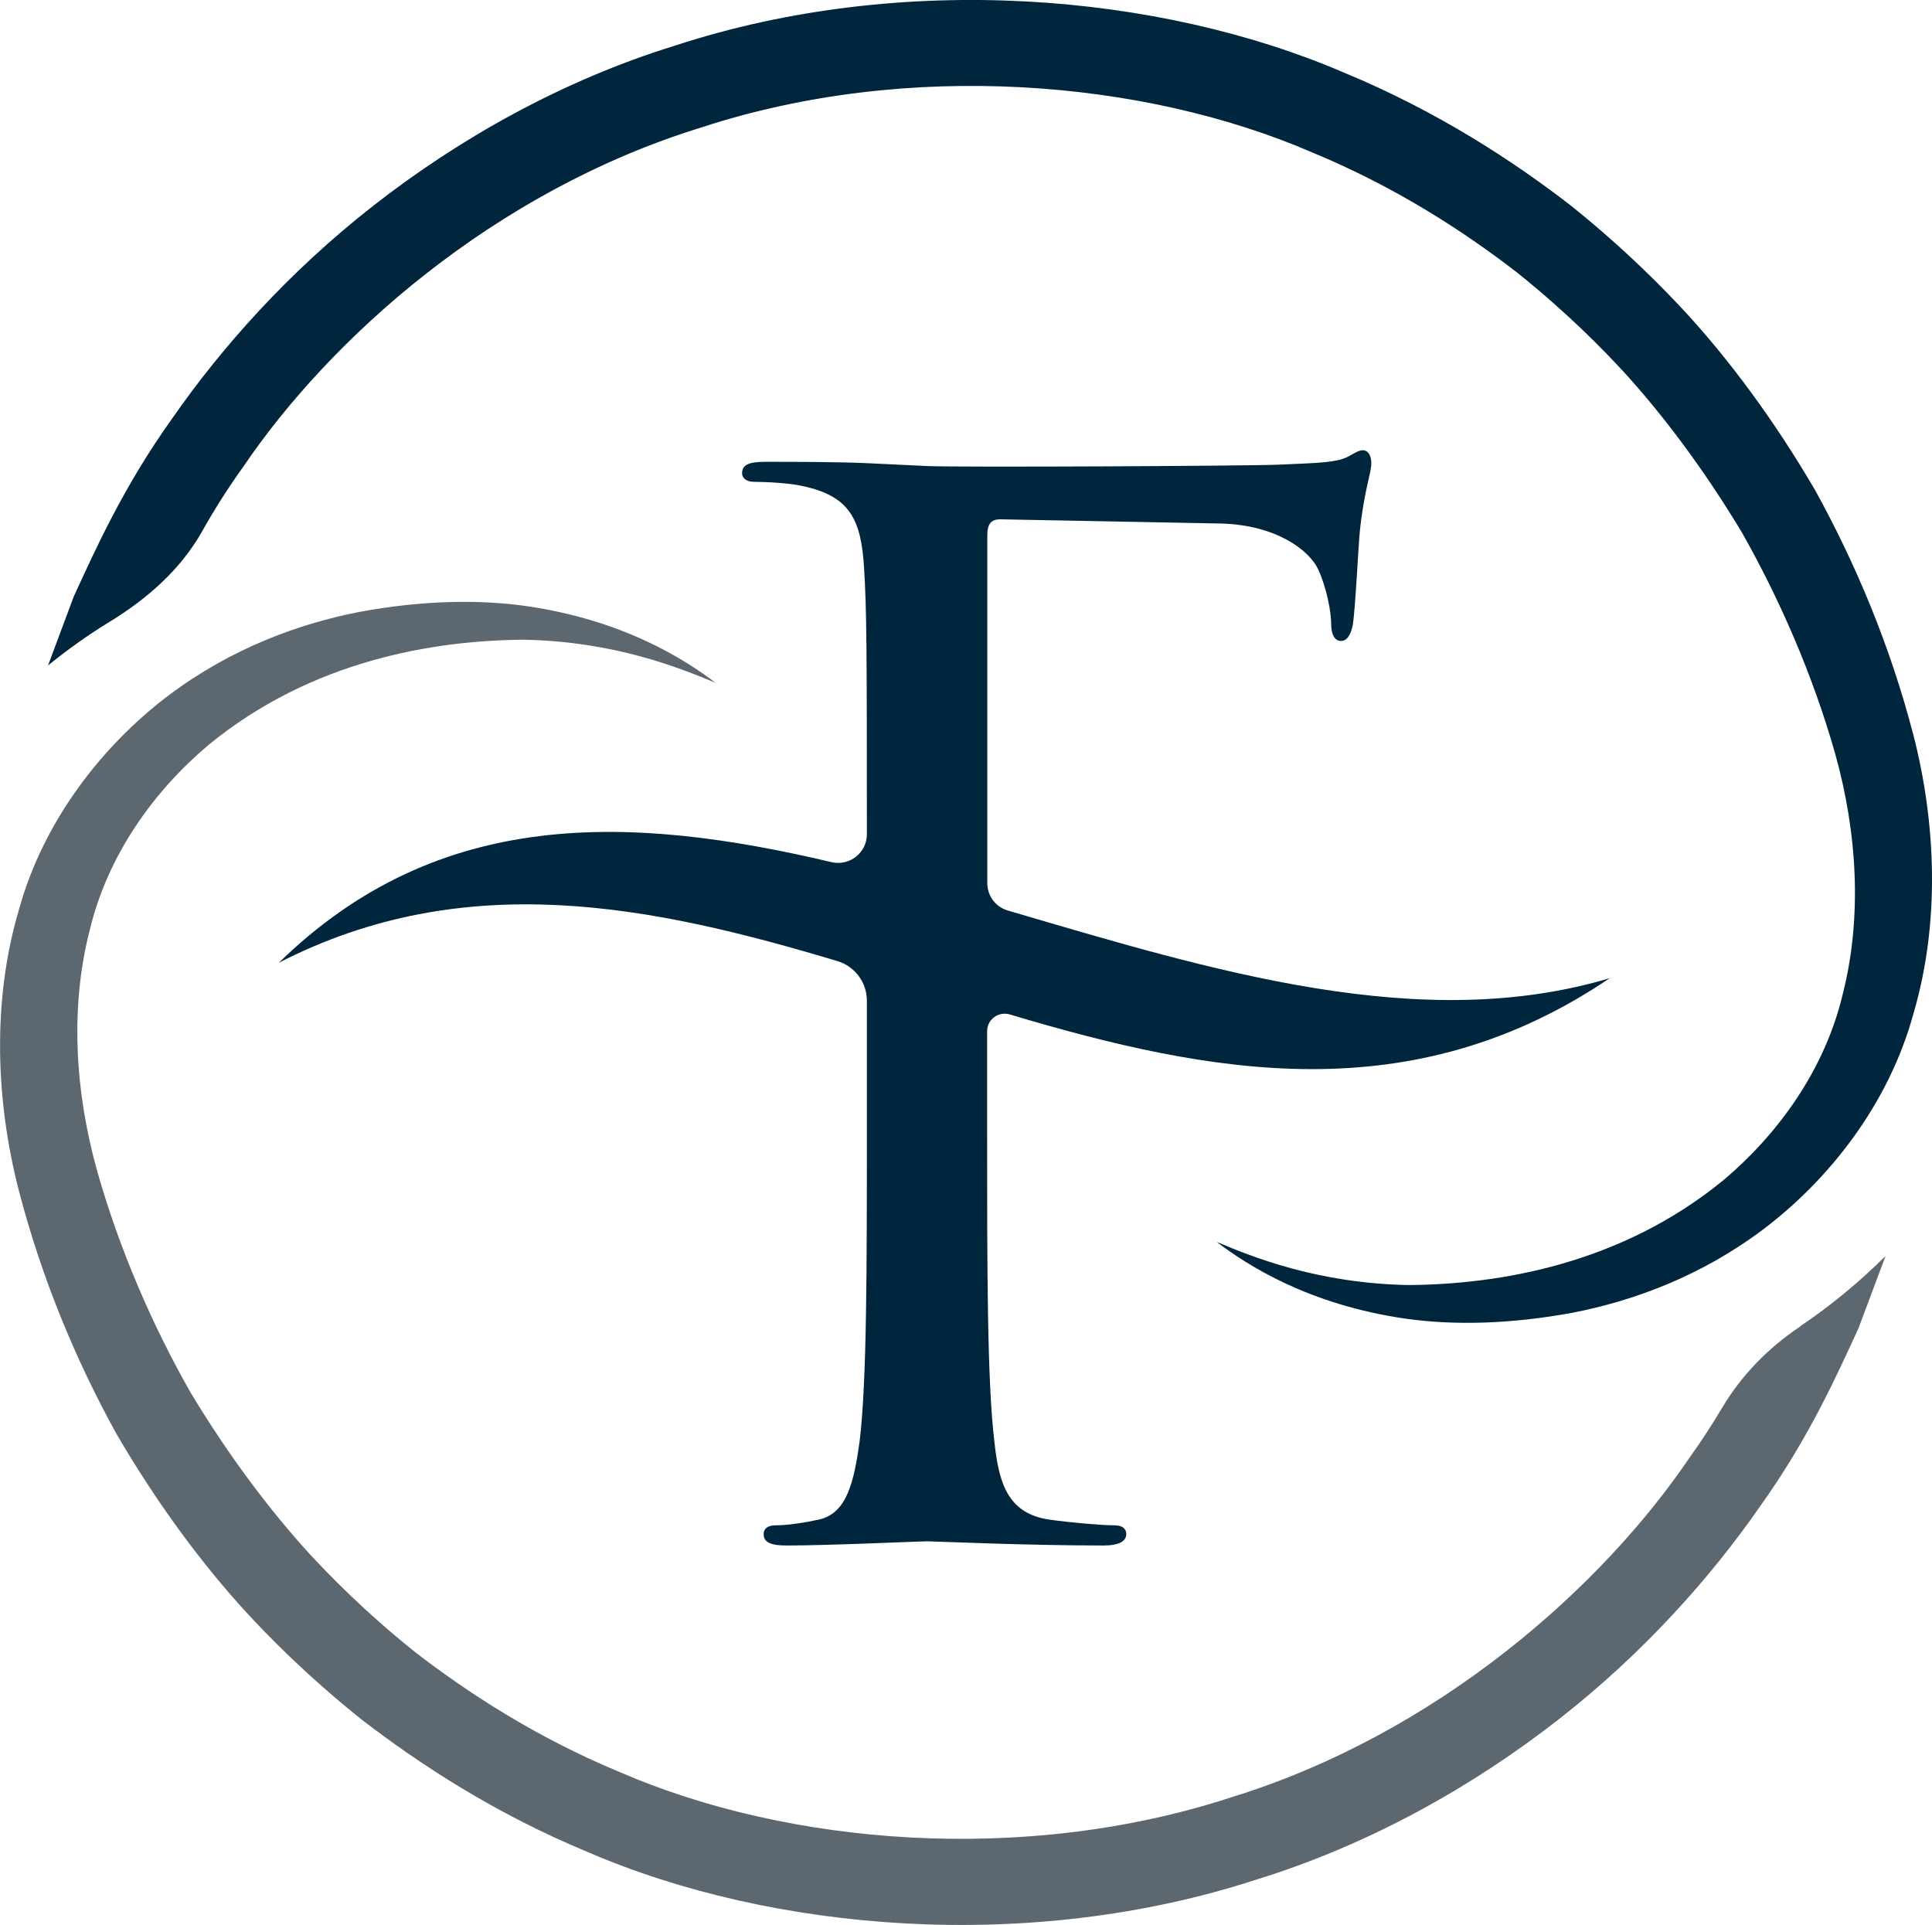 <?xml version="1.0" encoding="UTF-8"?><svg id="Layer_2" xmlns="http://www.w3.org/2000/svg" viewBox="0 0 110.23 109.83"><defs><style>.cls-1{fill:#00263d;}.cls-2{fill:#5d6770;}</style></defs><g id="Layer_2-2"><g><path class="cls-1" d="M91.91,55.79c-10.8,3.26-22.7-.4-34.41-3.84-.7-.2-1.17-.84-1.17-1.56V30.53c0-.65,.24-.9,.73-.9l12.59,.24c3.19,.08,5.07,1.55,5.56,2.62,.49,1.06,.74,2.45,.74,3.1,0,.57,.17,.98,.57,.98s.57-.49,.66-.9c.16-.98,.32-4.58,.41-5.4,.24-2.29,.65-3.27,.65-3.84,0-.41-.16-.74-.49-.74s-.66,.33-1.14,.49c-.74,.25-2.05,.25-3.6,.33-1.88,.08-18.49,.16-20.12,.08l-3.35-.16c-1.8-.08-4.01-.08-5.89-.08-.9,0-1.31,.16-1.31,.65,0,.33,.33,.49,.66,.49,.73,0,2.12,.08,2.78,.24,2.7,.57,3.35,1.89,3.52,4.67,.15,2.44,.16,4.61,.16,15.2,0,1.06-.99,1.83-2.02,1.59-11.47-2.71-22.41-3.17-31.53,5.74,10.64-5.46,21.28-3.27,31.88-.09,.99,.3,1.67,1.22,1.67,2.25v7.37c0,7.86,0,14.31-.41,17.75-.33,2.38-.74,4.17-2.37,4.5-.74,.16-1.72,.32-2.45,.32-.49,0-.66,.25-.66,.49,0,.49,.41,.66,1.31,.66,2.45,0,7.61-.24,8.01-.24s5.56,.24,10.06,.24c.9,0,1.31-.24,1.31-.66,0-.24-.16-.49-.66-.49-.74,0-2.53-.16-3.68-.32-2.45-.33-2.94-2.13-3.19-4.5-.41-3.43-.41-9.89-.41-17.75v-5.62c0-.68,.65-1.15,1.29-.96,11.5,3.43,22.94,5.59,34.28-2.1"/><path class="cls-1" d="M109.15,41.87c-1.32-5.07-3.3-9.75-5.57-13.87-2.36-4.05-4.95-7.5-7.4-10.17-1.19-1.28-3.36-3.54-6.58-6.12-3.25-2.51-7.57-5.35-12.88-7.55C66.18-.39,51.51-1.64,38.55,2.59c-6.49,2-12.38,5.34-17.24,9.14-4.88,3.81-8.69,8.13-11.46,12.11-2.84,3.96-4.47,7.66-5.64,10.19-.83,2.22-1.33,3.57-1.47,3.94,1.1-.9,2.28-1.74,3.51-2.49,2.13-1.3,4.04-2.97,5.27-5.14,.66-1.18,1.44-2.43,2.36-3.71,4.93-7.28,14.26-15.71,26.17-19.37,11.79-3.85,25.23-2.71,34.8,1.43,4.84,2,8.76,4.58,11.72,6.87,2.93,2.35,4.91,4.41,6,5.58,2.23,2.43,4.61,5.57,6.82,9.25,2.11,3.73,4.03,8.07,5.32,12.63,1.26,4.5,1.54,9.33,.43,13.69-1.04,4.39-3.75,8.04-6.78,10.6-5.9,4.85-12.88,5.97-18,6.01-5.22-.1-8.91-1.61-10.94-2.46,1.74,1.32,5.22,3.58,10.79,4.38,2.78,.39,5.98,.31,9.51-.34,3.5-.68,7.35-2.1,10.87-4.75,3.7-2.79,7.15-7.08,8.58-12.31,1.53-5.19,1.3-10.88-.02-15.98"/><path class="cls-2" d="M102.73,75.67c-1.83,1.22-3.37,2.79-4.49,4.68-.55,.92-1.16,1.87-1.86,2.84-4.93,7.28-14.27,15.71-26.17,19.37-11.8,3.85-25.23,2.71-34.8-1.43-4.84-2-8.76-4.58-11.73-6.87-2.93-2.35-4.91-4.41-6-5.58-2.22-2.43-4.61-5.57-6.82-9.25-2.12-3.73-4.03-8.07-5.32-12.63-1.26-4.5-1.55-9.33-.43-13.69,1.04-4.39,3.74-8.04,6.78-10.6,5.9-4.85,12.88-5.97,17.99-6.01,5.22,.1,8.91,1.62,10.95,2.46-1.74-1.32-5.22-3.57-10.8-4.38-2.78-.39-5.98-.32-9.51,.33-3.5,.68-7.35,2.1-10.88,4.75-3.7,2.79-7.15,7.08-8.58,12.31-1.52,5.19-1.3,10.88,.02,15.98,1.32,5.07,3.29,9.75,5.57,13.87,2.36,4.05,4.95,7.5,7.4,10.17,1.19,1.29,3.36,3.54,6.58,6.12,3.26,2.51,7.57,5.35,12.88,7.55,10.55,4.56,25.22,5.81,38.18,1.58,6.48-2,12.38-5.34,17.24-9.14,4.88-3.81,8.69-8.13,11.46-12.11,2.84-3.96,4.47-7.66,5.64-10.19,.98-2.62,1.54-4.11,1.54-4.11h-.02c-1.43,1.42-3.08,2.8-4.84,3.98"/></g></g></svg>